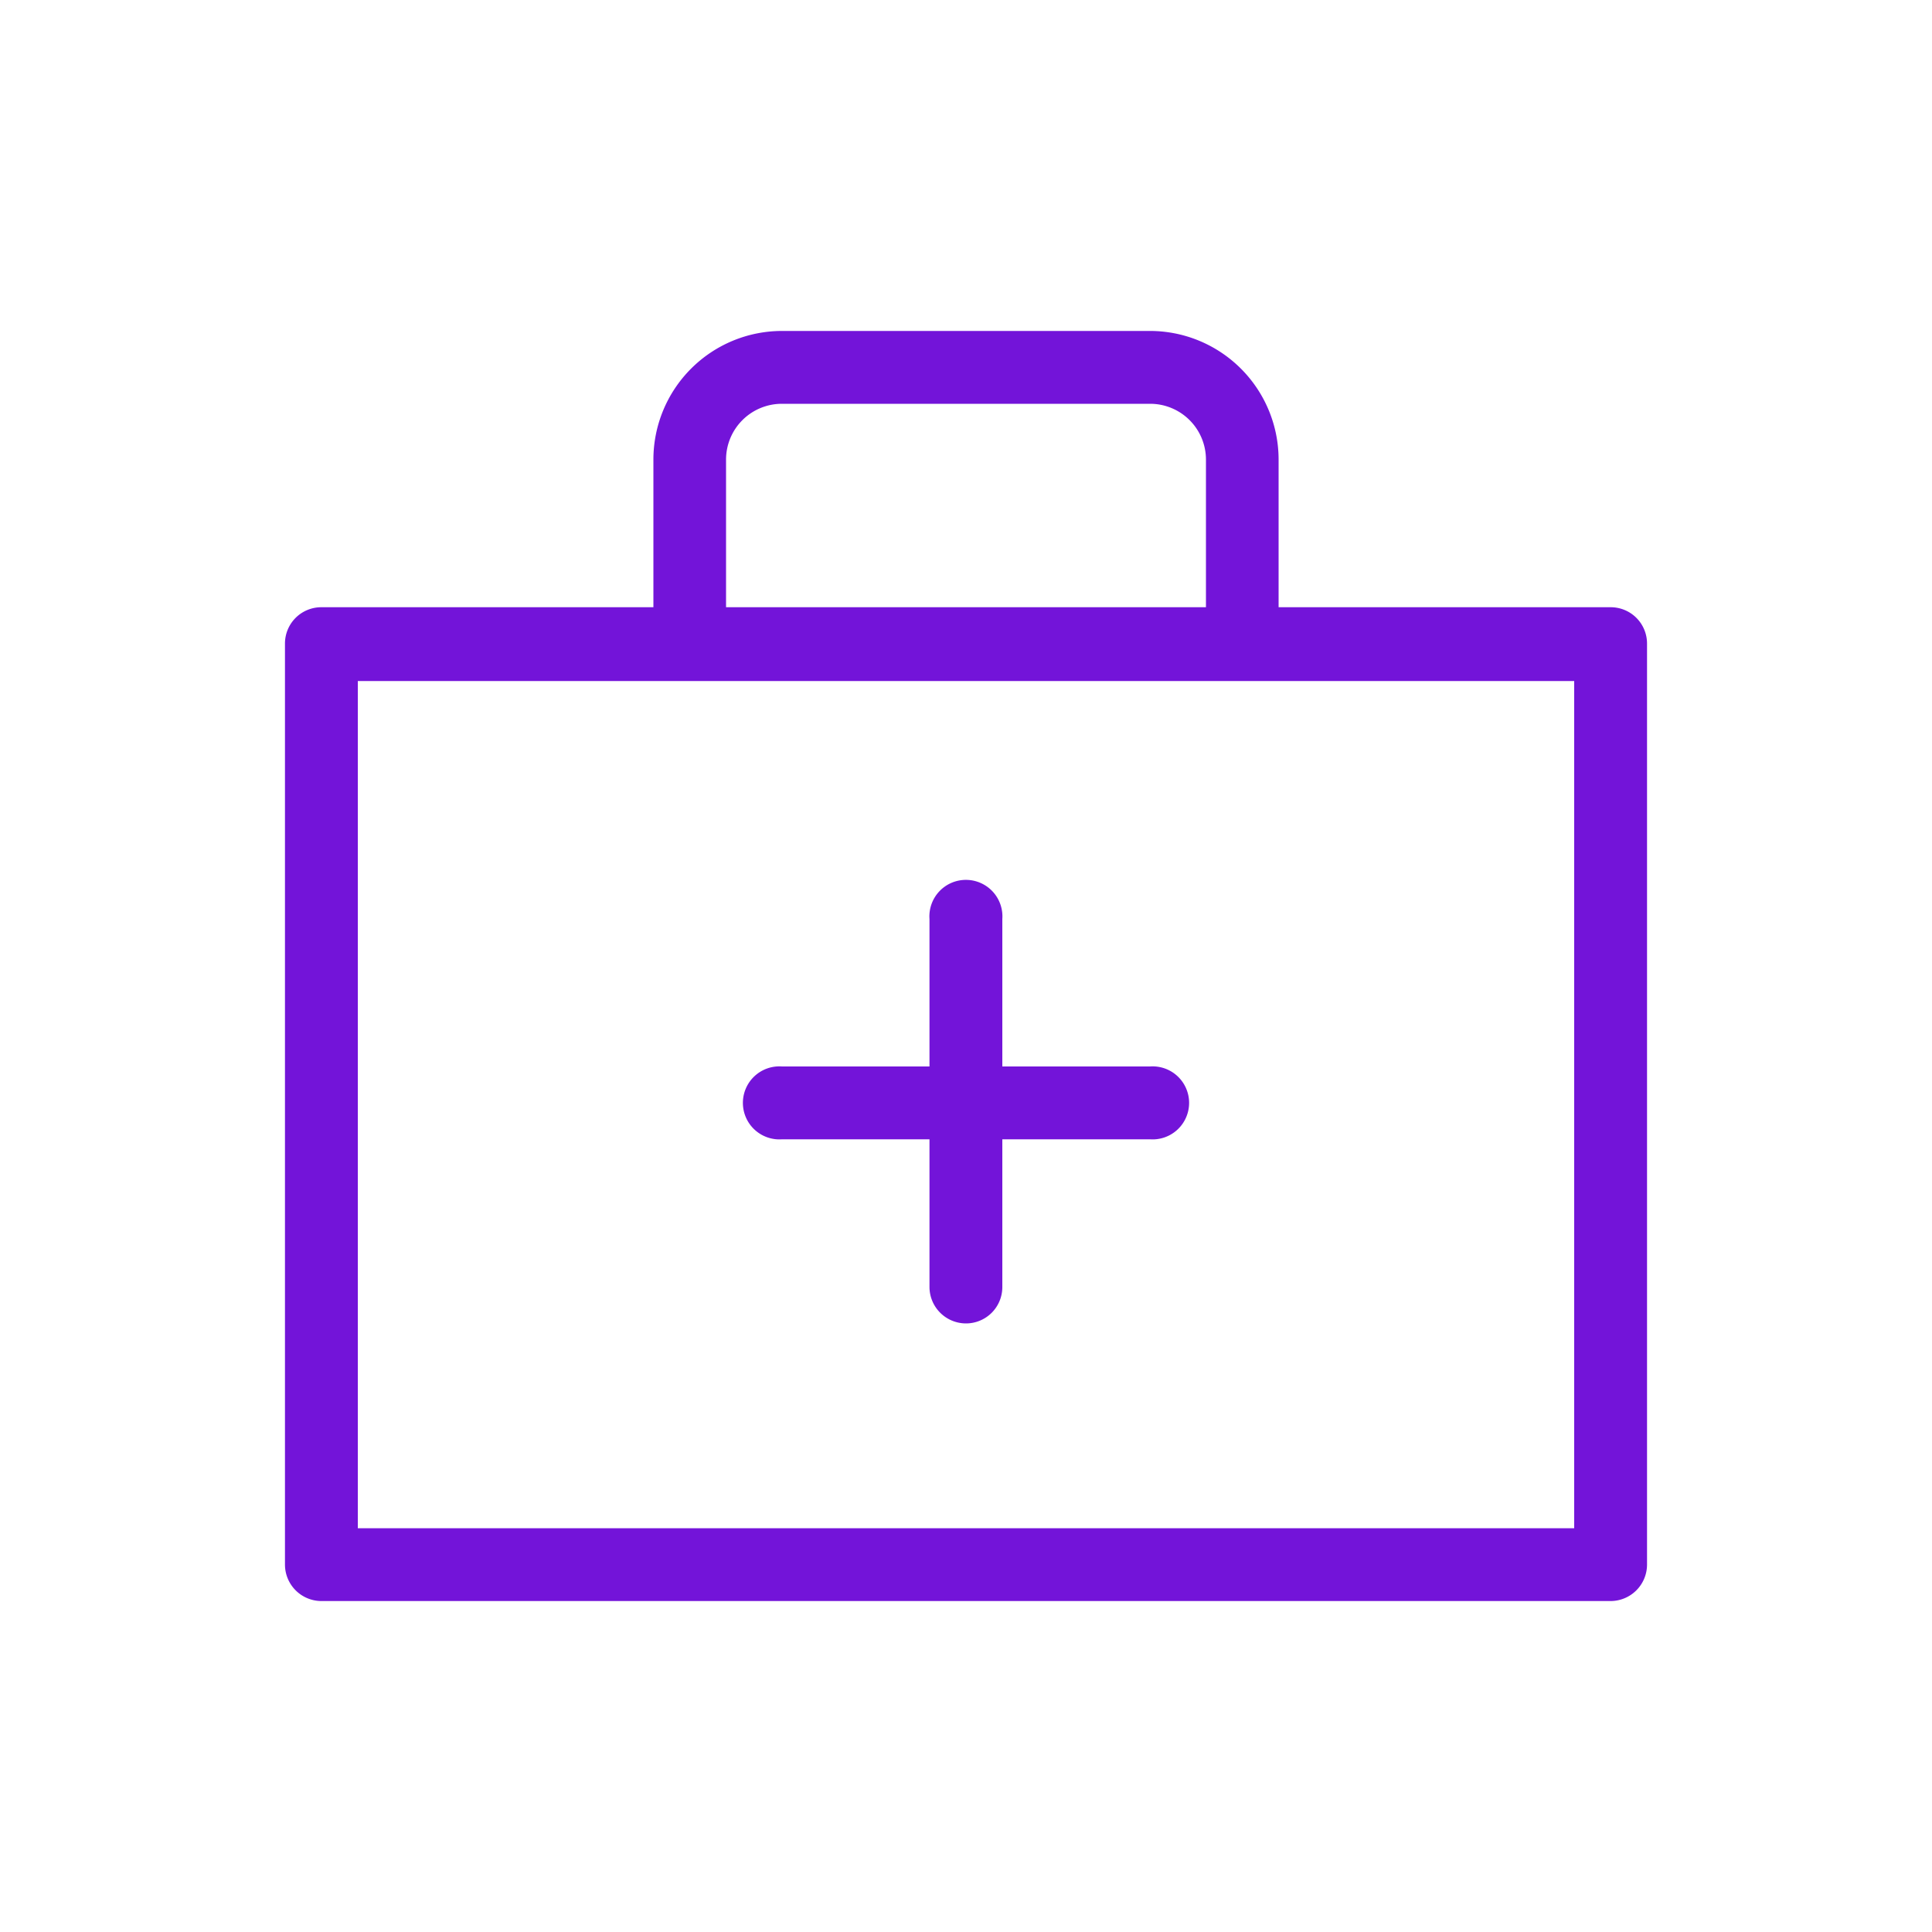 <svg id="Layer_1" data-name="Layer 1" xmlns="http://www.w3.org/2000/svg" viewBox="0 0 100 100"><defs><style>.cls-1{fill:#7314d9;stroke:#7314d9;stroke-miterlimit:10;stroke-width:0.5px;}</style></defs><path class="cls-1" d="M83.37,82.62H16.63A1.64,1.64,0,0,1,15,81V33.32a1.63,1.63,0,0,1,1.63-1.64H34.07v-7.9a6.41,6.41,0,0,1,6.4-6.4H59.53a6.41,6.41,0,0,1,6.4,6.4v7.9H83.37A1.63,1.63,0,0,1,85,33.32V81A1.64,1.64,0,0,1,83.37,82.62Zm-65.1-3.27H81.73V35H18.27ZM37.33,31.68H62.67v-7.9a3.14,3.14,0,0,0-3.14-3.13H40.47a3.14,3.14,0,0,0-3.14,3.13ZM50,68.25a1.64,1.64,0,0,1-1.64-1.63v-7.9H40.47a1.64,1.64,0,1,1,0-3.27h7.89V47.56a1.64,1.64,0,1,1,3.27,0v7.89h7.9a1.64,1.64,0,1,1,0,3.27h-7.9v7.9A1.63,1.63,0,0,1,50,68.25Z"/></svg>